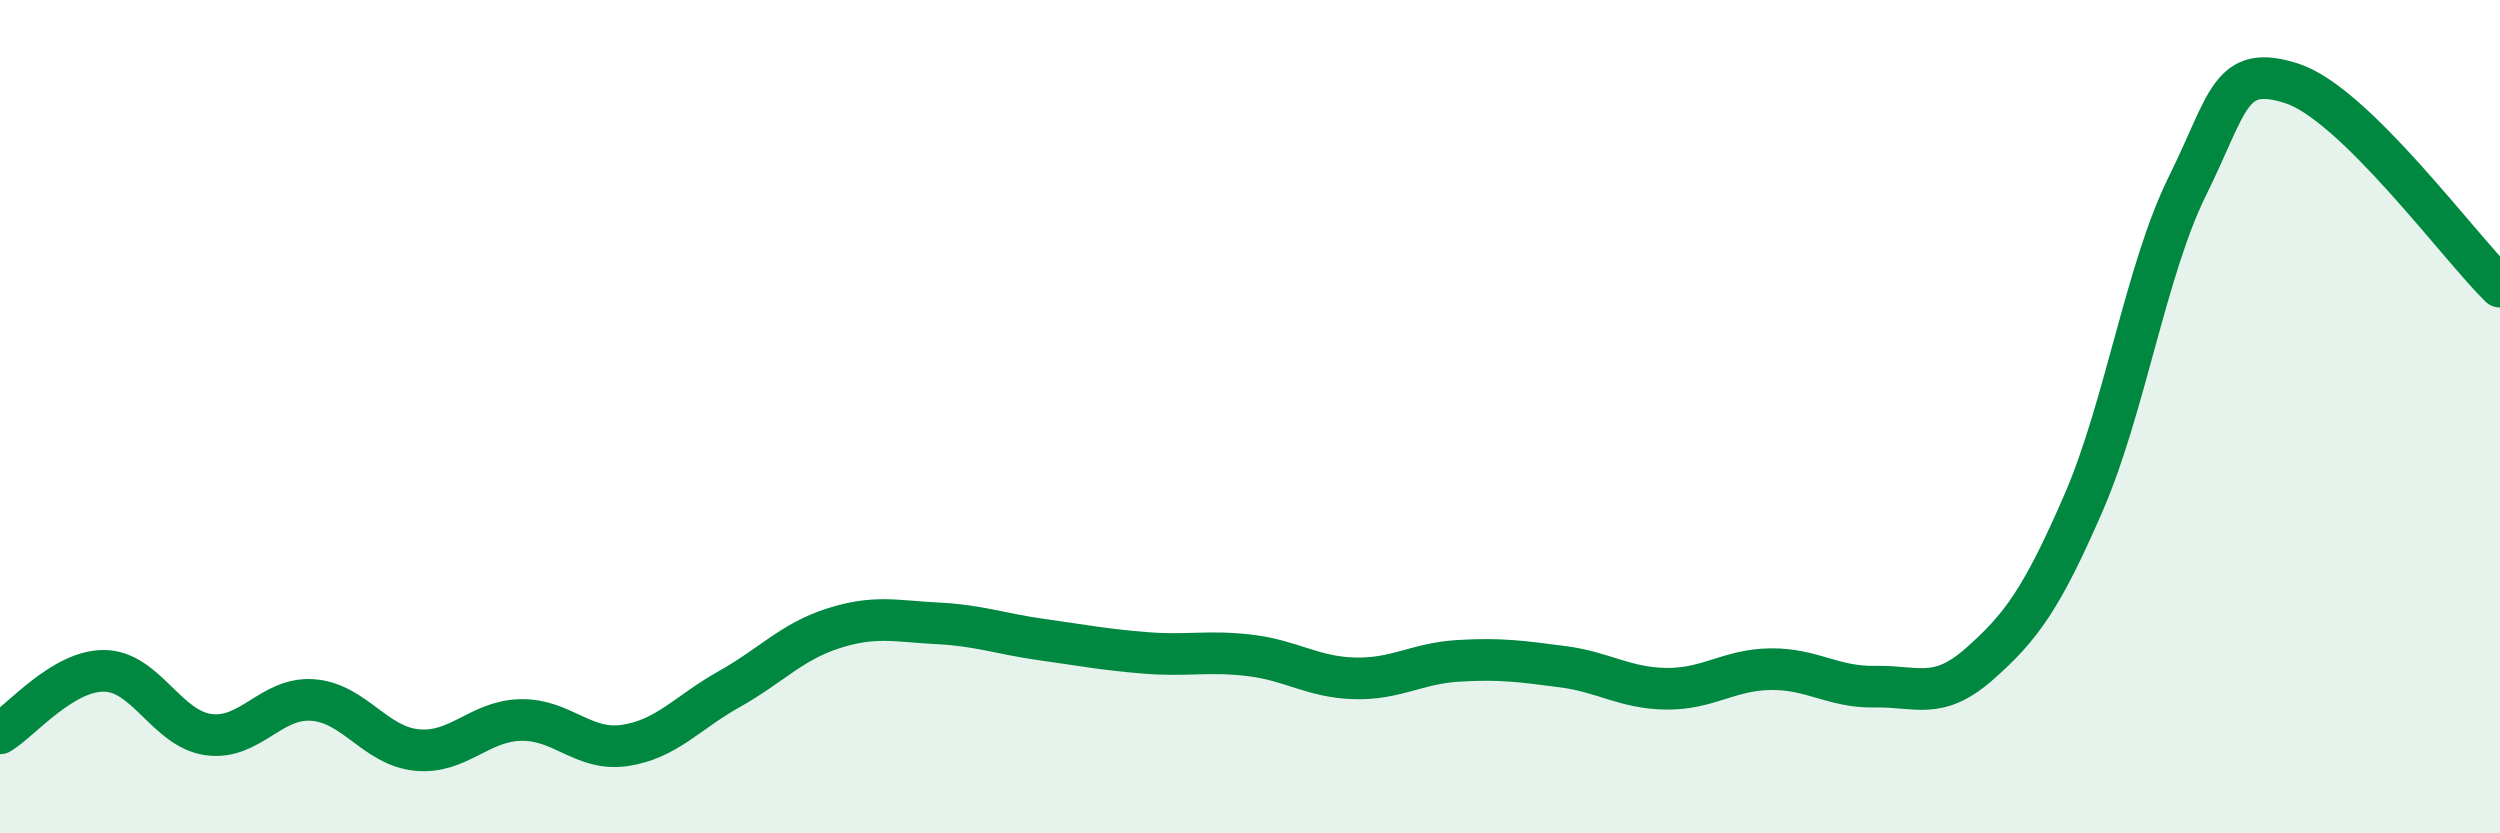 
    <svg width="60" height="20" viewBox="0 0 60 20" xmlns="http://www.w3.org/2000/svg">
      <path
        d="M 0,17.6 C 0.5,17.3 1.5,16.09 2.5,16.1 C 3.5,16.11 4,17.49 5,17.63 C 6,17.77 6.5,16.73 7.5,16.8 C 8.5,16.87 9,17.9 10,18 C 11,18.1 11.5,17.3 12.5,17.28 C 13.5,17.26 14,18.04 15,17.89 C 16,17.74 16.5,17.1 17.5,16.54 C 18.5,15.98 19,15.4 20,15.08 C 21,14.76 21.5,14.91 22.5,14.96 C 23.5,15.01 24,15.21 25,15.35 C 26,15.49 26.5,15.59 27.5,15.67 C 28.5,15.75 29,15.61 30,15.73 C 31,15.85 31.5,16.25 32.5,16.28 C 33.5,16.31 34,15.92 35,15.86 C 36,15.8 36.5,15.87 37.5,16 C 38.5,16.13 39,16.52 40,16.53 C 41,16.54 41.5,16.07 42.5,16.06 C 43.5,16.05 44,16.5 45,16.48 C 46,16.46 46.5,16.82 47.5,15.94 C 48.5,15.06 49,14.38 50,12.08 C 51,9.78 51.5,6.48 52.5,4.46 C 53.5,2.44 53.5,1.52 55,2 C 56.5,2.48 59,5.9 60,6.88L60 20L0 20Z"
        fill="#008740"
        opacity="0.1"
        stroke-linecap="round"
        stroke-linejoin="round"
      />
      <path
        d="M 0,17.6 C 0.5,17.3 1.5,16.09 2.5,16.1 C 3.5,16.11 4,17.49 5,17.63 C 6,17.77 6.5,16.73 7.5,16.8 C 8.5,16.87 9,17.9 10,18 C 11,18.1 11.5,17.3 12.5,17.28 C 13.5,17.26 14,18.04 15,17.89 C 16,17.74 16.5,17.1 17.5,16.54 C 18.5,15.98 19,15.4 20,15.08 C 21,14.76 21.5,14.91 22.5,14.96 C 23.5,15.01 24,15.21 25,15.35 C 26,15.49 26.5,15.59 27.5,15.67 C 28.5,15.75 29,15.61 30,15.73 C 31,15.85 31.5,16.25 32.5,16.28 C 33.5,16.31 34,15.92 35,15.86 C 36,15.8 36.5,15.87 37.5,16 C 38.5,16.13 39,16.52 40,16.53 C 41,16.54 41.5,16.07 42.5,16.06 C 43.5,16.05 44,16.5 45,16.48 C 46,16.46 46.5,16.82 47.5,15.94 C 48.5,15.06 49,14.38 50,12.08 C 51,9.78 51.5,6.48 52.5,4.46 C 53.5,2.44 53.5,1.52 55,2 C 56.5,2.48 59,5.9 60,6.88"
        stroke="#008740"
        stroke-width="1"
        fill="none"
        stroke-linecap="round"
        stroke-linejoin="round"
      />
    </svg>
  